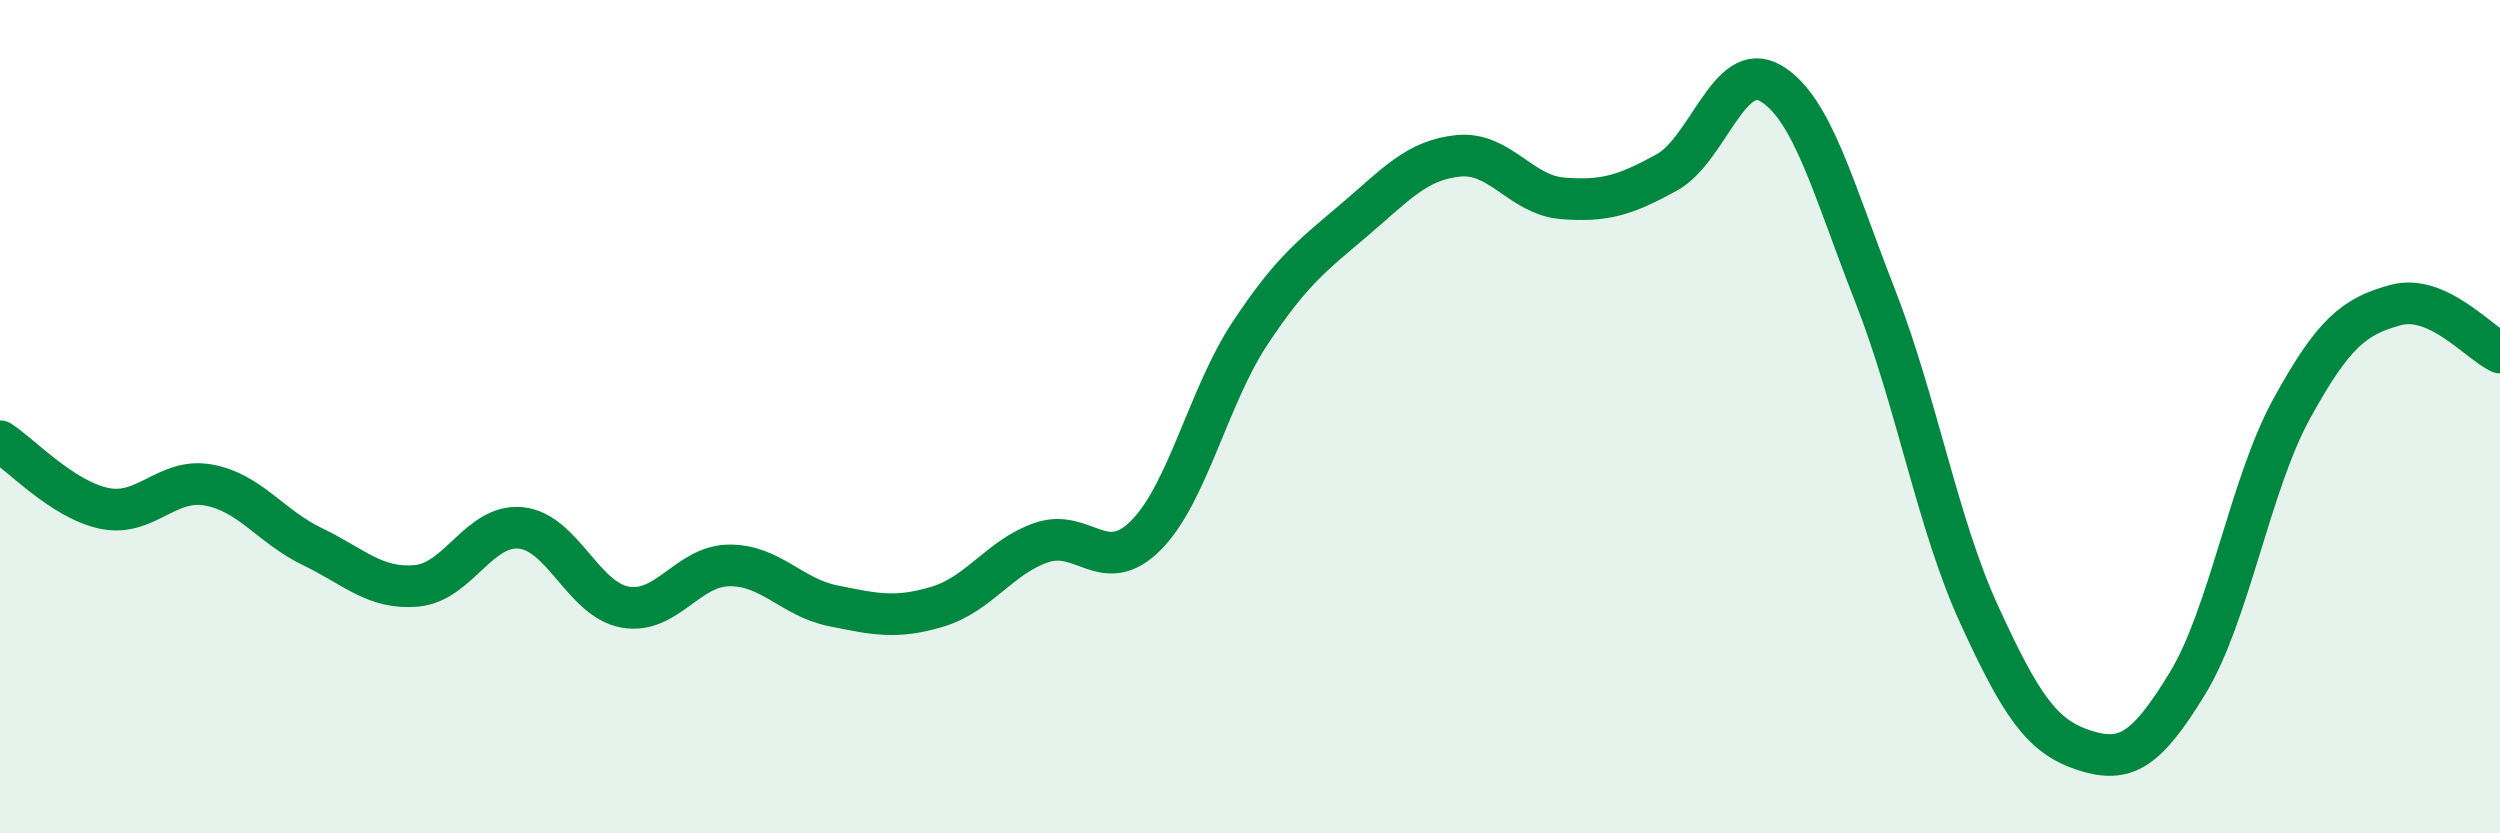 
    <svg width="60" height="20" viewBox="0 0 60 20" xmlns="http://www.w3.org/2000/svg">
      <path
        d="M 0,10.59 C 0.5,10.91 1.5,11.99 2.5,12.2 C 3.5,12.41 4,11.46 5,11.64 C 6,11.82 6.5,12.64 7.5,13.12 C 8.5,13.6 9,14.15 10,14.06 C 11,13.97 11.5,12.57 12.5,12.67 C 13.5,12.77 14,14.39 15,14.57 C 16,14.75 16.5,13.58 17.5,13.57 C 18.5,13.56 19,14.34 20,14.54 C 21,14.74 21.5,14.86 22.5,14.56 C 23.5,14.26 24,13.36 25,13.02 C 26,12.68 26.5,13.85 27.5,12.85 C 28.5,11.85 29,9.51 30,8 C 31,6.49 31.5,6.13 32.5,5.28 C 33.5,4.43 34,3.84 35,3.74 C 36,3.64 36.5,4.68 37.5,4.76 C 38.5,4.84 39,4.69 40,4.14 C 41,3.59 41.5,1.41 42.5,2 C 43.5,2.59 44,4.54 45,7.09 C 46,9.64 46.5,12.57 47.5,14.75 C 48.5,16.93 49,17.67 50,18 C 51,18.33 51.5,18.04 52.5,16.4 C 53.5,14.76 54,11.63 55,9.81 C 56,7.99 56.5,7.59 57.5,7.32 C 58.5,7.05 59.5,8.23 60,8.46L60 20L0 20Z"
        fill="#008740"
        opacity="0.1"
        stroke-linecap="round"
        stroke-linejoin="round"
      />
      <path
        d="M 0,10.59 C 0.5,10.91 1.5,11.99 2.5,12.2 C 3.5,12.41 4,11.46 5,11.64 C 6,11.82 6.5,12.64 7.5,13.12 C 8.5,13.6 9,14.15 10,14.06 C 11,13.97 11.5,12.57 12.5,12.67 C 13.5,12.77 14,14.39 15,14.57 C 16,14.75 16.5,13.58 17.5,13.57 C 18.5,13.56 19,14.34 20,14.54 C 21,14.74 21.5,14.86 22.5,14.56 C 23.5,14.26 24,13.36 25,13.02 C 26,12.68 26.5,13.85 27.5,12.85 C 28.5,11.85 29,9.51 30,8 C 31,6.49 31.5,6.13 32.5,5.28 C 33.5,4.43 34,3.84 35,3.74 C 36,3.64 36.5,4.68 37.5,4.76 C 38.5,4.84 39,4.69 40,4.14 C 41,3.59 41.5,1.41 42.5,2 C 43.5,2.59 44,4.54 45,7.09 C 46,9.64 46.5,12.57 47.5,14.75 C 48.5,16.93 49,17.67 50,18 C 51,18.33 51.5,18.04 52.5,16.4 C 53.5,14.76 54,11.63 55,9.81 C 56,7.99 56.5,7.59 57.5,7.32 C 58.5,7.05 59.5,8.23 60,8.46"
        stroke="#008740"
        stroke-width="1"
        fill="none"
        stroke-linecap="round"
        stroke-linejoin="round"
      />
    </svg>
  